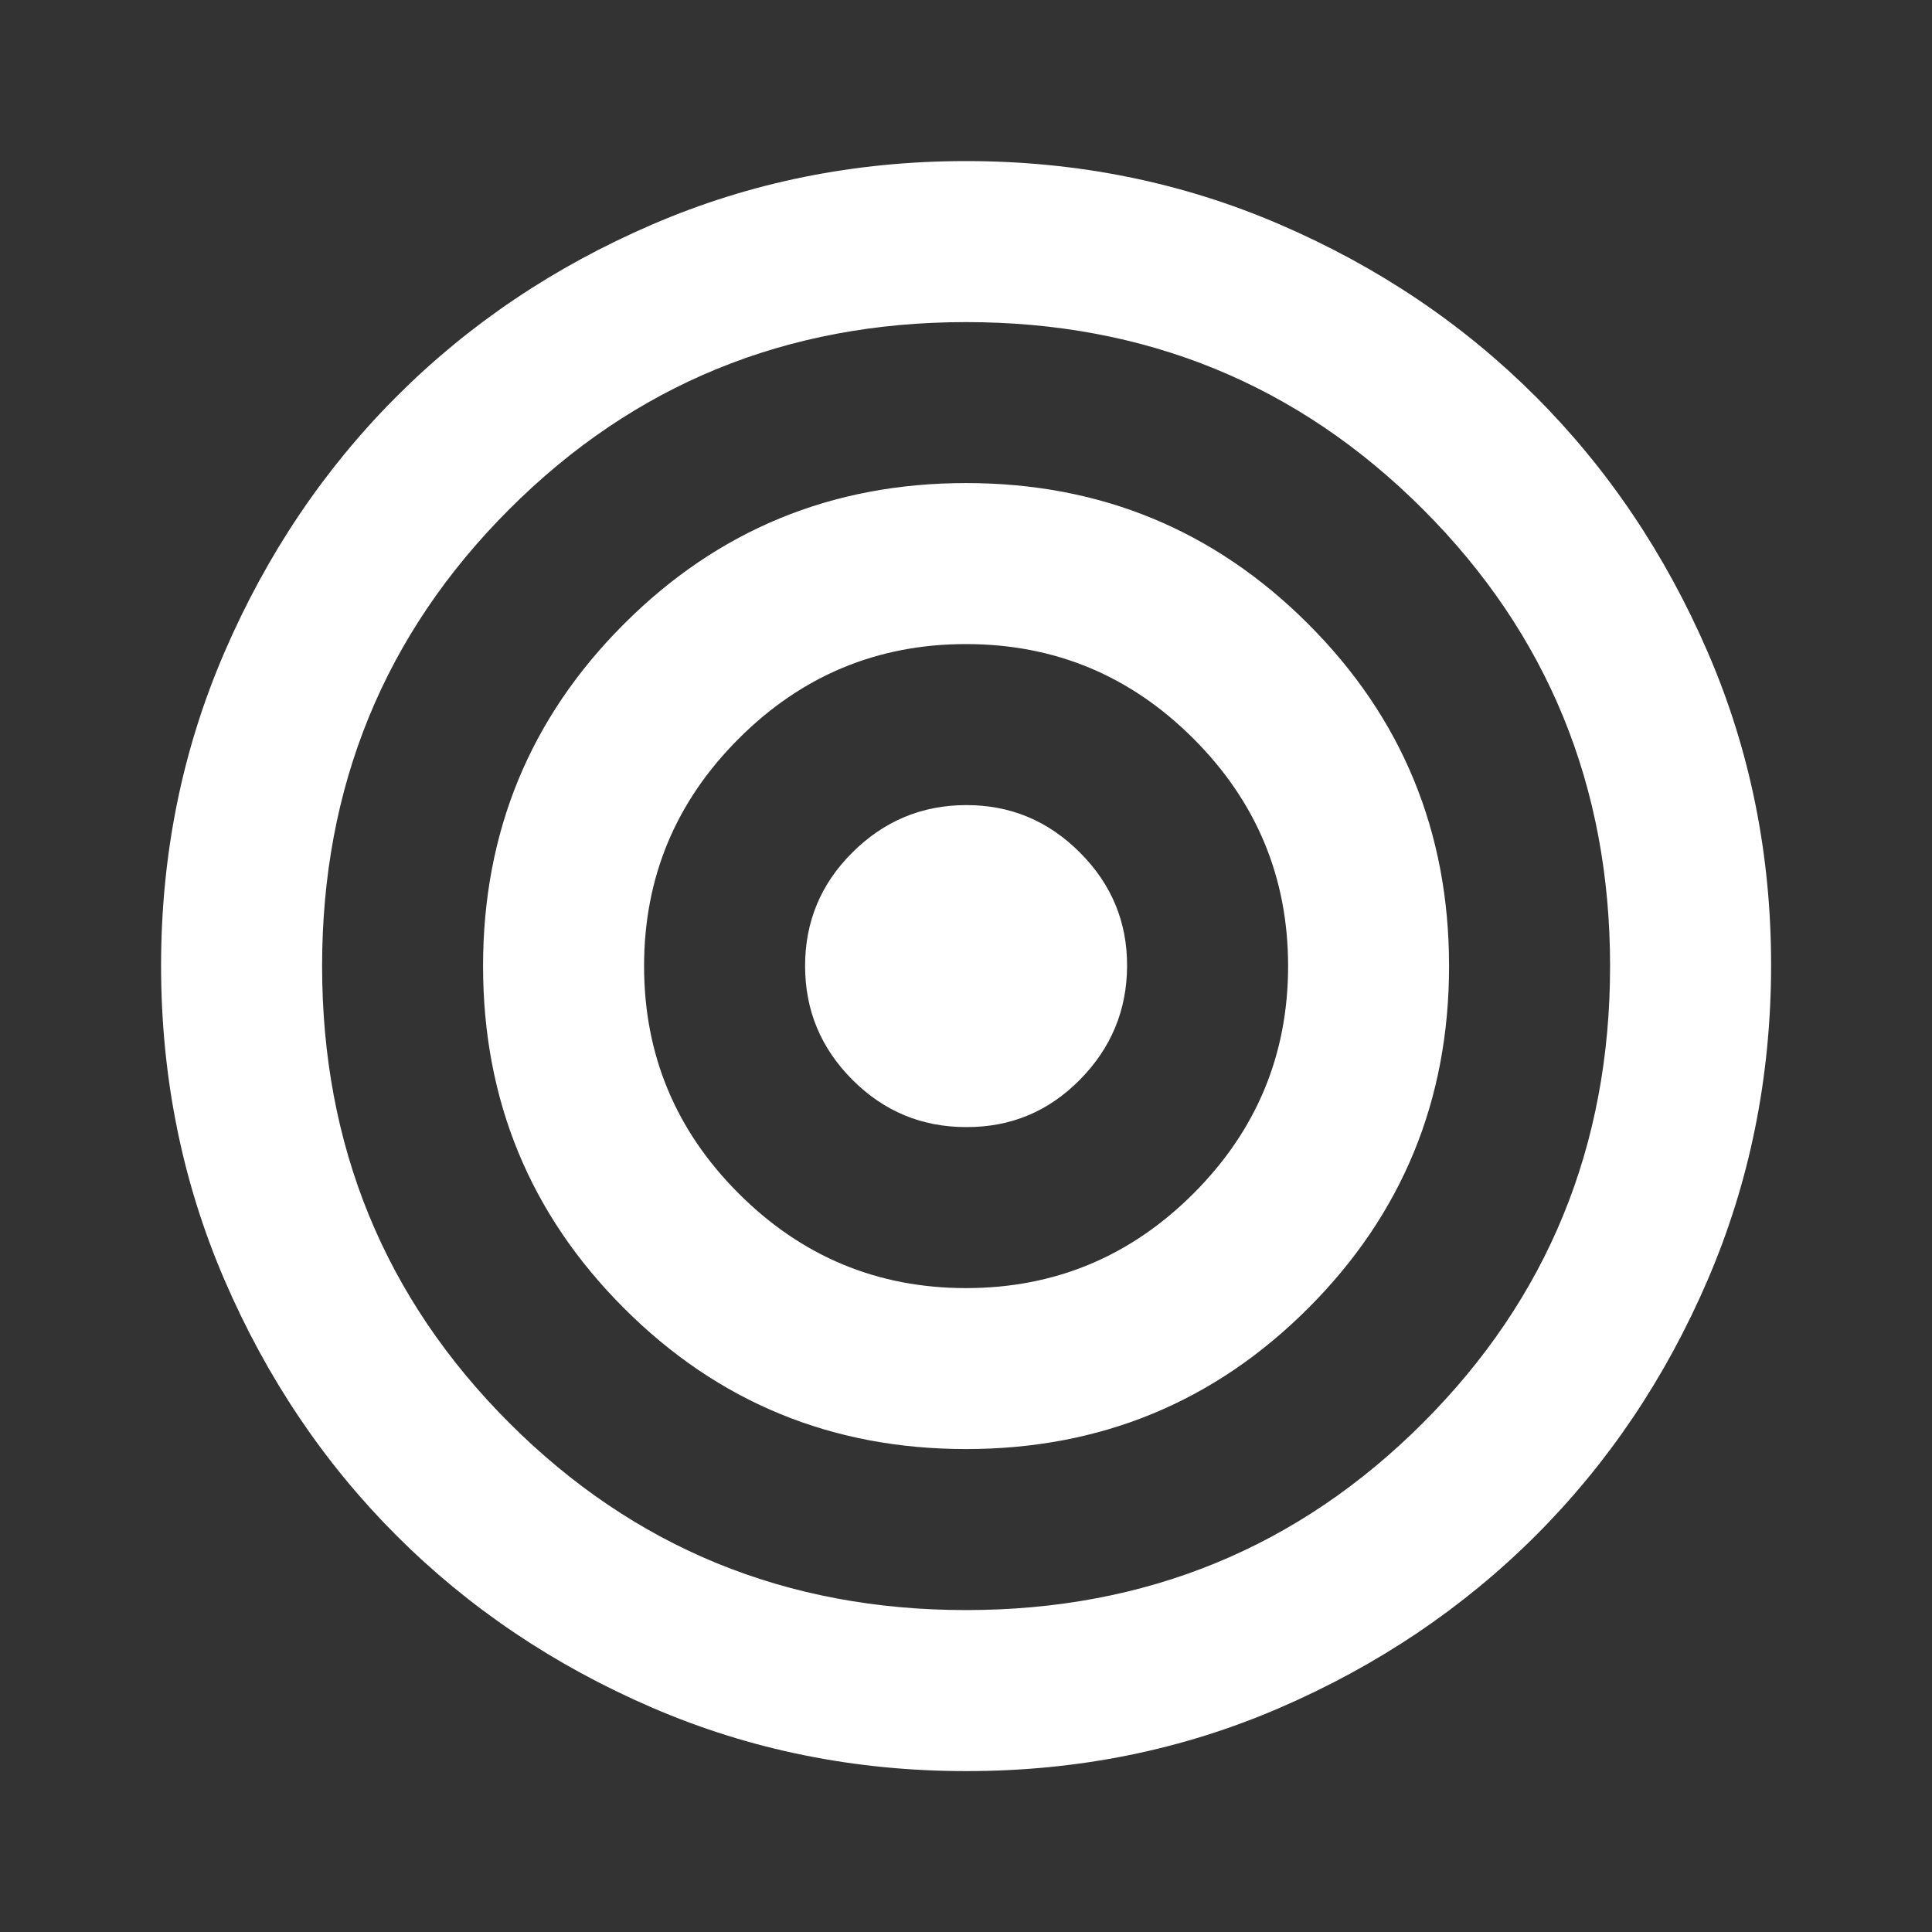 <svg width="32" height="32" viewBox="0 0 32 32" fill="none" xmlns="http://www.w3.org/2000/svg">
<rect x="0" y="0" width="32" height="32" fill="#333333" stroke="none"/>
<path d="M16.001 29.335C14.157 29.335 12.424 28.984 10.801 28.284C9.179 27.584 7.768 26.634 6.568 25.435C5.368 24.235 4.418 22.824 3.719 21.201C3.019 19.578 2.669 17.845 2.668 16.001C2.667 14.158 3.017 12.424 3.719 10.801C4.42 9.178 5.37 7.767 6.568 6.568C7.766 5.369 9.177 4.419 10.801 3.719C12.425 3.018 14.159 2.668 16.001 2.668C17.844 2.668 19.577 3.018 21.201 3.719C22.825 4.419 24.236 5.369 25.435 6.568C26.633 7.767 27.583 9.178 28.285 10.801C28.988 12.424 29.337 14.158 29.335 16.001C29.332 17.845 28.982 19.578 28.284 21.201C27.586 22.824 26.636 24.235 25.435 25.435C24.233 26.634 22.822 27.584 21.201 28.285C19.581 28.987 17.848 29.336 16.001 29.335ZM16.001 26.668C18.979 26.668 21.501 25.635 23.568 23.568C25.635 21.501 26.668 18.979 26.668 16.001C26.668 13.024 25.635 10.501 23.568 8.435C21.501 6.368 18.979 5.335 16.001 5.335C13.024 5.335 10.501 6.368 8.435 8.435C6.368 10.501 5.335 13.024 5.335 16.001C5.335 18.979 6.368 21.501 8.435 23.568C10.501 25.635 13.024 26.668 16.001 26.668ZM16.001 24.001C13.779 24.001 11.89 23.224 10.335 21.668C8.779 20.112 8.001 18.224 8.001 16.001C8.001 13.779 8.779 11.89 10.335 10.335C11.89 8.779 13.779 8.001 16.001 8.001C18.224 8.001 20.112 8.779 21.668 10.335C23.224 11.89 24.001 13.779 24.001 16.001C24.001 18.224 23.224 20.112 21.668 21.668C20.112 23.224 18.224 24.001 16.001 24.001ZM16.001 21.335C17.468 21.335 18.724 20.812 19.768 19.768C20.812 18.724 21.335 17.468 21.335 16.001C21.335 14.535 20.812 13.279 19.768 12.235C18.724 11.19 17.468 10.668 16.001 10.668C14.535 10.668 13.279 11.19 12.235 12.235C11.19 13.279 10.668 14.535 10.668 16.001C10.668 17.468 11.19 18.724 12.235 19.768C13.279 20.812 14.535 21.335 16.001 21.335ZM16.001 18.668C15.268 18.668 14.64 18.407 14.119 17.885C13.597 17.363 13.335 16.735 13.335 16.001C13.334 15.267 13.595 14.639 14.119 14.119C14.642 13.598 15.27 13.336 16.001 13.335C16.733 13.333 17.361 13.594 17.885 14.119C18.41 14.643 18.671 15.271 18.668 16.001C18.665 16.732 18.404 17.36 17.885 17.885C17.366 18.411 16.738 18.672 16.001 18.668Z" fill="white"/>
</svg>
